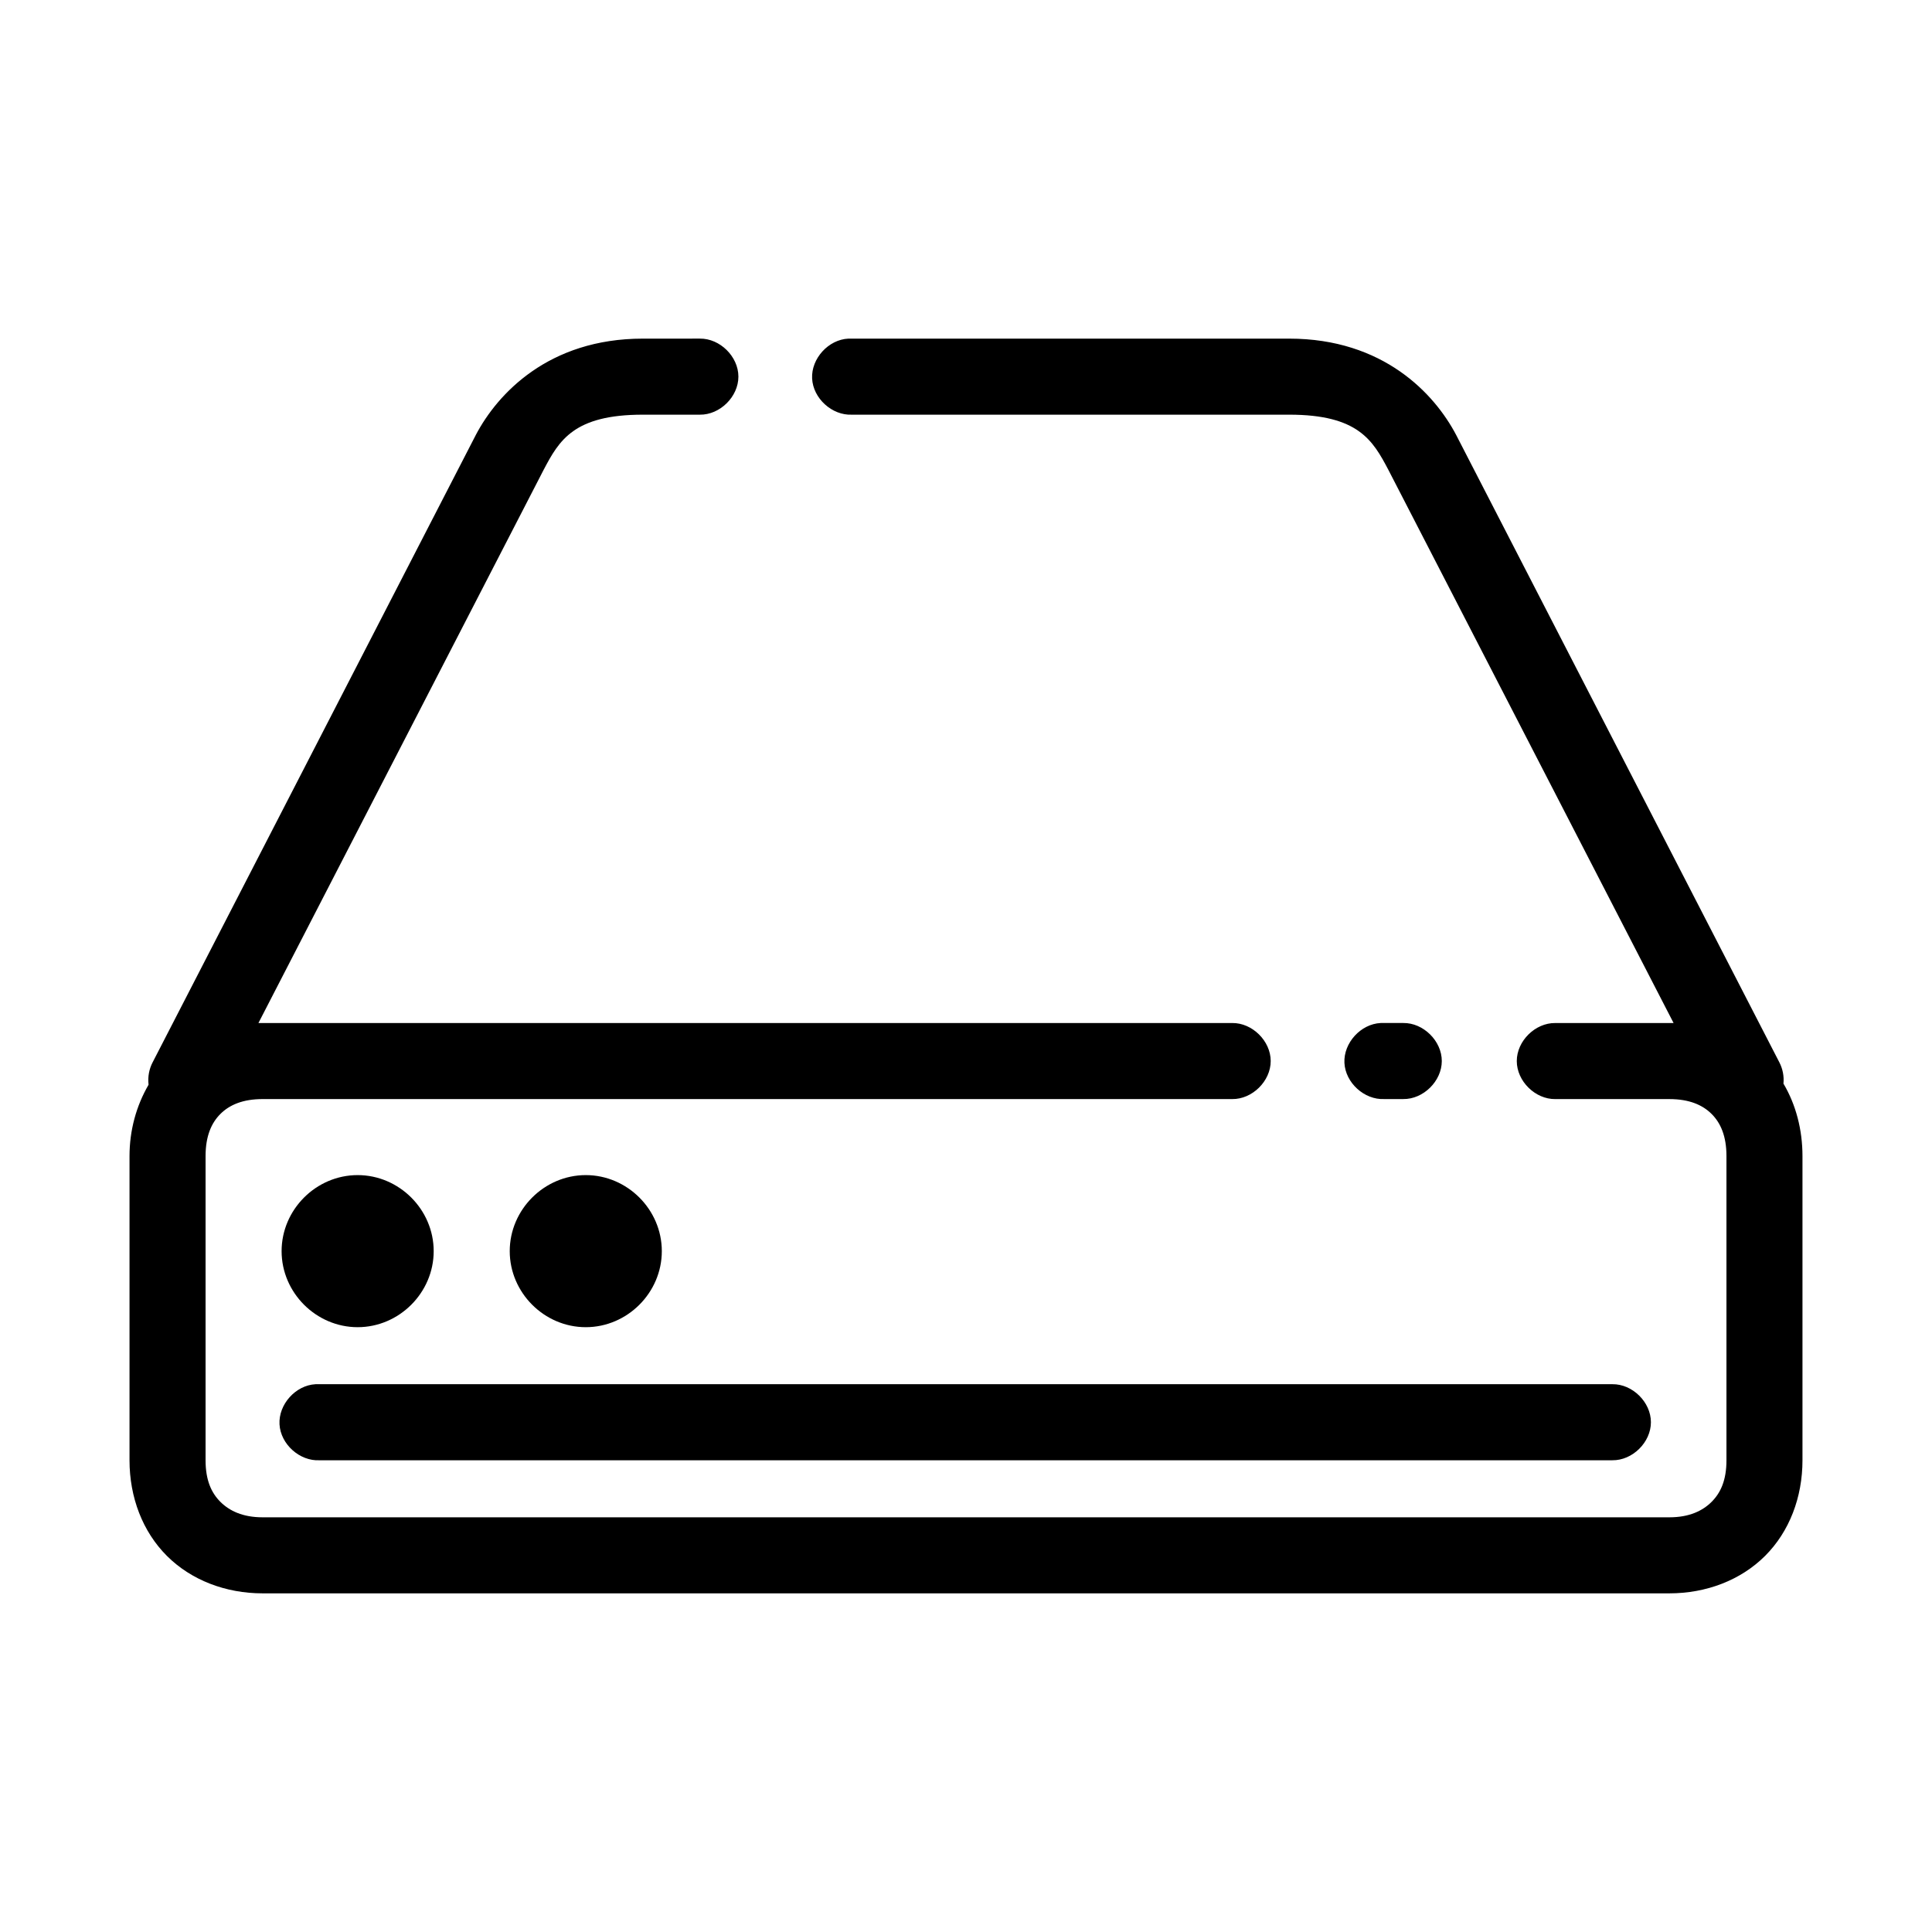 <?xml version="1.0" encoding="UTF-8"?>
<!-- Uploaded to: SVG Repo, www.svgrepo.com, Generator: SVG Repo Mixer Tools -->
<svg fill="#000000" width="800px" height="800px" version="1.1" viewBox="144 144 512 512" xmlns="http://www.w3.org/2000/svg">
 <path d="m314.35 233.74c-24.949 0-38.504 14.59-44.242 25.504l-85.648 166.26c-0.934 1.773-1.32 3.832-1.102 5.824v0.16c-3.223 5.539-5.035 12.027-5.035 18.891v80.609c0 9.816 3.469 18.914 9.918 25.348 6.449 6.434 15.582 9.918 25.348 9.918h372.82c9.766 0 18.898-3.484 25.348-9.918 6.449-6.434 9.918-15.531 9.918-25.348v-80.609c0-6.961-1.723-13.617-5.039-19.207 0.191-1.941-0.199-3.938-1.102-5.668l-85.648-166.26c-5.738-10.914-19.289-25.504-44.242-25.504h-116.82c-5.277 0.246-9.852 5.273-9.605 10.547 0.246 5.277 5.273 9.852 10.551 9.605h115.88c18.258 0 22.156 6.773 26.293 14.641l75.574 146.58c-0.371-0.012-0.734 0-1.105 0h-30.23c-5.324-0.074-10.219 4.754-10.219 10.078 0 5.324 4.894 10.152 10.219 10.078h30.23c5.262 0 8.789 1.555 11.18 3.938 2.391 2.375 3.938 5.871 3.938 11.172v80.609c0 5.301-1.547 8.637-3.938 11.02-2.387 2.383-5.914 4.094-11.18 4.094h-372.82c-5.266 0-8.789-1.711-11.18-4.09-2.387-2.383-3.934-5.719-3.934-11.023v-80.609c0-5.301 1.547-8.797 3.938-11.18 2.387-2.379 5.91-3.934 11.176-3.934h256.94c5.324 0.074 10.219-4.754 10.219-10.078s-4.894-10.152-10.219-10.078h-256.94c-0.371 0-0.734-0.008-1.102 0l75.57-146.58c4.137-7.863 8.035-14.637 26.293-14.637h15.113c5.324 0.074 10.219-4.754 10.219-10.078 0-5.324-4.894-10.152-10.219-10.078zm195.54 181.37c-5.277 0.246-9.852 5.273-9.605 10.547 0.246 5.277 5.269 9.852 10.547 9.605h5.039c5.324 0.074 10.219-4.754 10.219-10.078s-4.894-10.152-10.219-10.078h-5.984zm-271.11 40.305c-11.012 0-20.152 9.141-20.152 20.152 0 11.012 9.141 20.152 20.152 20.152s20.152-9.141 20.152-20.152c0-11.012-9.141-20.152-20.152-20.152zm60.457 0c-11.012 0-20.152 9.141-20.152 20.152 0 11.012 9.141 20.152 20.152 20.152s20.152-9.141 20.152-20.152c0-11.012-9.141-20.152-20.152-20.152zm-71.637 55.418c-5.277 0.289-9.816 5.352-9.527 10.629 0.289 5.273 5.352 9.812 10.629 9.523h342.59c5.324 0.074 10.219-4.754 10.219-10.078 0-5.324-4.894-10.152-10.219-10.078h-343.69z"/>
</svg>